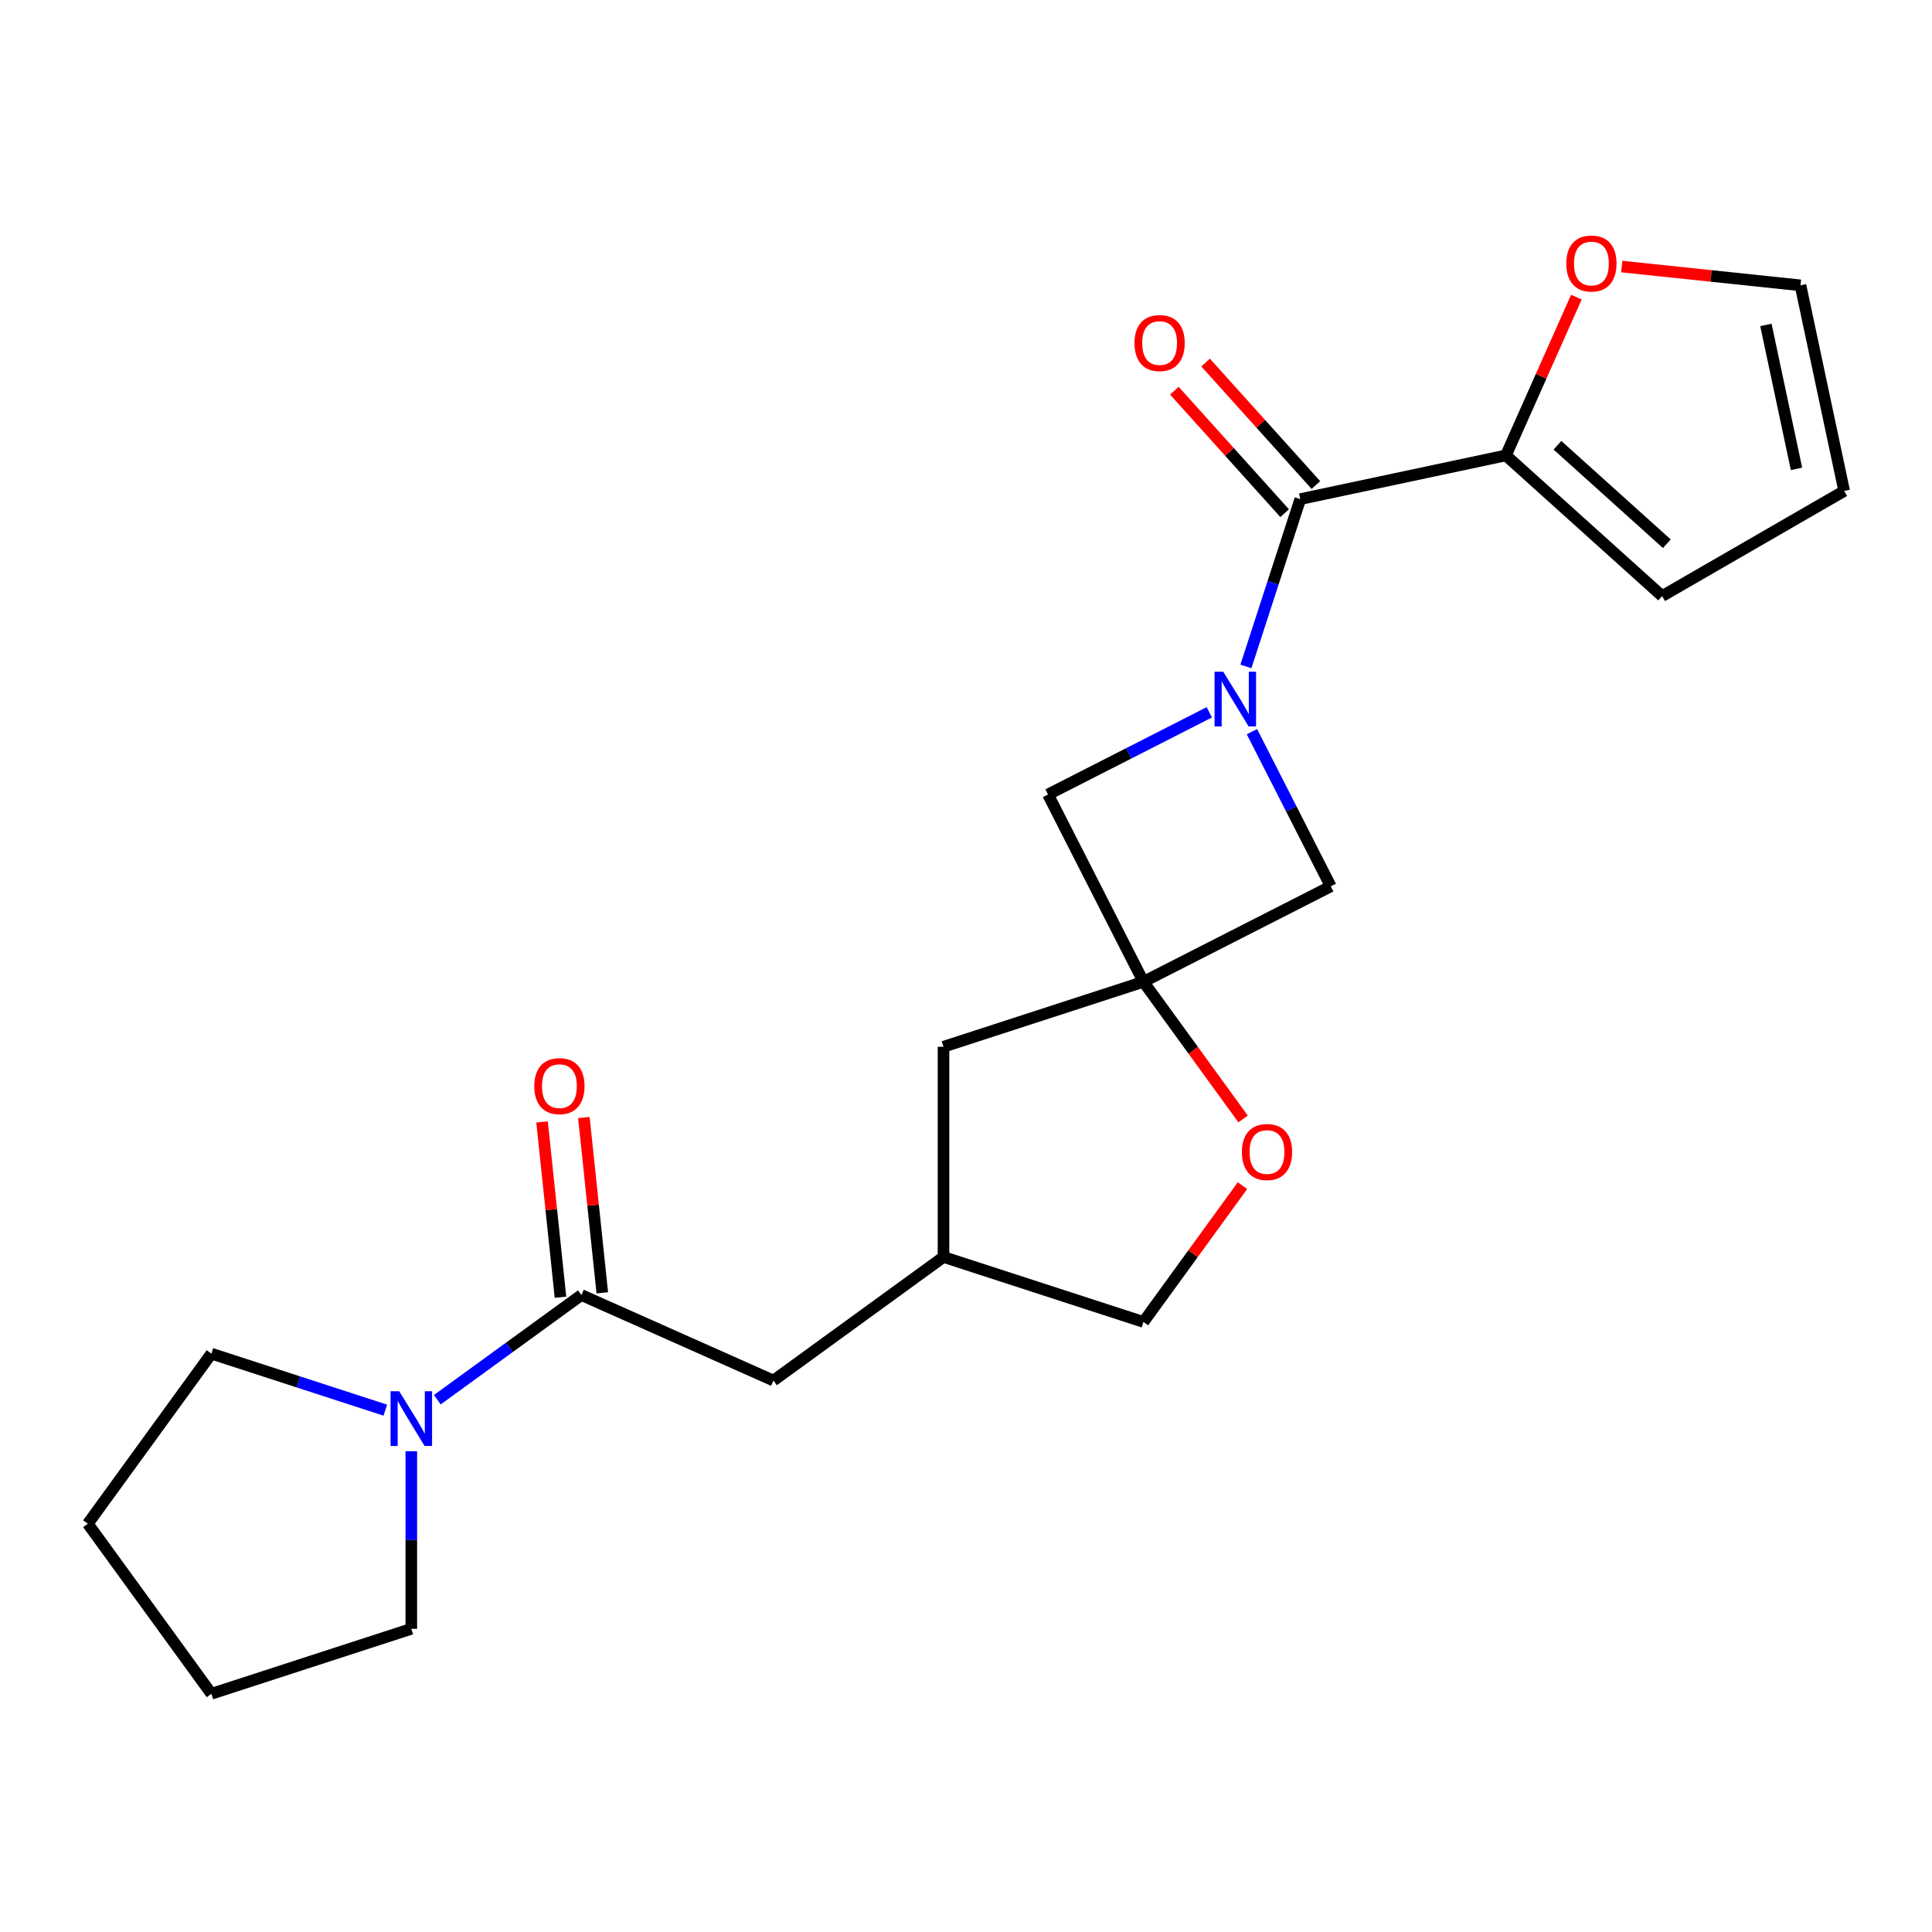 <?xml version='1.0' encoding='iso-8859-1'?>
<svg version='1.1' baseProfile='full'
              xmlns='http://www.w3.org/2000/svg'
                      xmlns:rdkit='http://www.rdkit.org/xml'
                      xmlns:xlink='http://www.w3.org/1999/xlink'
                  xml:space='preserve'
width='1000px' height='1000px' viewBox='0 0 1000 1000'>
<!-- END OF HEADER -->
<rect style='opacity:1.0;fill:#FFFFFF;stroke:none' width='1000' height='1000' x='0' y='0'> </rect>
<path class='bond-0' d='M 644.879,344.947 L 658.949,301.644' style='fill:none;fill-rule:evenodd;stroke:#0000FF;stroke-width:6px;stroke-linecap:butt;stroke-linejoin:miter;stroke-opacity:1' />
<path class='bond-0' d='M 658.949,301.644 L 673.019,258.342' style='fill:none;fill-rule:evenodd;stroke:#000000;stroke-width:6px;stroke-linecap:butt;stroke-linejoin:miter;stroke-opacity:1' />
<path class='bond-5' d='M 625.934,368.685 L 584.189,389.955' style='fill:none;fill-rule:evenodd;stroke:#0000FF;stroke-width:6px;stroke-linecap:butt;stroke-linejoin:miter;stroke-opacity:1' />
<path class='bond-5' d='M 584.189,389.955 L 542.444,411.226' style='fill:none;fill-rule:evenodd;stroke:#000000;stroke-width:6px;stroke-linecap:butt;stroke-linejoin:miter;stroke-opacity:1' />
<path class='bond-6' d='M 647.995,378.707 L 668.394,418.742' style='fill:none;fill-rule:evenodd;stroke:#0000FF;stroke-width:6px;stroke-linecap:butt;stroke-linejoin:miter;stroke-opacity:1' />
<path class='bond-6' d='M 668.394,418.742 L 688.793,458.777' style='fill:none;fill-rule:evenodd;stroke:#000000;stroke-width:6px;stroke-linecap:butt;stroke-linejoin:miter;stroke-opacity:1' />
<path class='bond-4' d='M 673.019,258.342 L 779.451,235.719' style='fill:none;fill-rule:evenodd;stroke:#000000;stroke-width:6px;stroke-linecap:butt;stroke-linejoin:miter;stroke-opacity:1' />
<path class='bond-10' d='M 681.105,251.061 L 652.561,219.36' style='fill:none;fill-rule:evenodd;stroke:#000000;stroke-width:6px;stroke-linecap:butt;stroke-linejoin:miter;stroke-opacity:1' />
<path class='bond-10' d='M 652.561,219.36 L 624.017,187.659' style='fill:none;fill-rule:evenodd;stroke:#FF0000;stroke-width:6px;stroke-linecap:butt;stroke-linejoin:miter;stroke-opacity:1' />
<path class='bond-10' d='M 664.933,265.623 L 636.389,233.922' style='fill:none;fill-rule:evenodd;stroke:#000000;stroke-width:6px;stroke-linecap:butt;stroke-linejoin:miter;stroke-opacity:1' />
<path class='bond-10' d='M 636.389,233.922 L 607.845,202.22' style='fill:none;fill-rule:evenodd;stroke:#FF0000;stroke-width:6px;stroke-linecap:butt;stroke-linejoin:miter;stroke-opacity:1' />
<path class='bond-1' d='M 591.843,508.176 L 688.793,458.777' style='fill:none;fill-rule:evenodd;stroke:#000000;stroke-width:6px;stroke-linecap:butt;stroke-linejoin:miter;stroke-opacity:1' />
<path class='bond-7' d='M 591.843,508.176 L 617.631,543.671' style='fill:none;fill-rule:evenodd;stroke:#000000;stroke-width:6px;stroke-linecap:butt;stroke-linejoin:miter;stroke-opacity:1' />
<path class='bond-7' d='M 617.631,543.671 L 643.419,579.165' style='fill:none;fill-rule:evenodd;stroke:#FF0000;stroke-width:6px;stroke-linecap:butt;stroke-linejoin:miter;stroke-opacity:1' />
<path class='bond-13' d='M 591.843,508.176 L 488.358,541.8' style='fill:none;fill-rule:evenodd;stroke:#000000;stroke-width:6px;stroke-linecap:butt;stroke-linejoin:miter;stroke-opacity:1' />
<path class='bond-22' d='M 591.843,508.176 L 542.444,411.226' style='fill:none;fill-rule:evenodd;stroke:#000000;stroke-width:6px;stroke-linecap:butt;stroke-linejoin:miter;stroke-opacity:1' />
<path class='bond-2' d='M 300.926,670.311 L 400.329,714.568' style='fill:none;fill-rule:evenodd;stroke:#000000;stroke-width:6px;stroke-linecap:butt;stroke-linejoin:miter;stroke-opacity:1' />
<path class='bond-3' d='M 300.926,670.311 L 263.641,697.399' style='fill:none;fill-rule:evenodd;stroke:#000000;stroke-width:6px;stroke-linecap:butt;stroke-linejoin:miter;stroke-opacity:1' />
<path class='bond-3' d='M 263.641,697.399 L 226.357,724.488' style='fill:none;fill-rule:evenodd;stroke:#0000FF;stroke-width:6px;stroke-linecap:butt;stroke-linejoin:miter;stroke-opacity:1' />
<path class='bond-12' d='M 311.747,669.173 L 306.979,623.806' style='fill:none;fill-rule:evenodd;stroke:#000000;stroke-width:6px;stroke-linecap:butt;stroke-linejoin:miter;stroke-opacity:1' />
<path class='bond-12' d='M 306.979,623.806 L 302.211,578.439' style='fill:none;fill-rule:evenodd;stroke:#FF0000;stroke-width:6px;stroke-linecap:butt;stroke-linejoin:miter;stroke-opacity:1' />
<path class='bond-12' d='M 290.104,671.448 L 285.336,626.081' style='fill:none;fill-rule:evenodd;stroke:#000000;stroke-width:6px;stroke-linecap:butt;stroke-linejoin:miter;stroke-opacity:1' />
<path class='bond-12' d='M 285.336,626.081 L 280.568,580.714' style='fill:none;fill-rule:evenodd;stroke:#FF0000;stroke-width:6px;stroke-linecap:butt;stroke-linejoin:miter;stroke-opacity:1' />
<path class='bond-18' d='M 212.896,751.148 L 212.896,797.113' style='fill:none;fill-rule:evenodd;stroke:#0000FF;stroke-width:6px;stroke-linecap:butt;stroke-linejoin:miter;stroke-opacity:1' />
<path class='bond-18' d='M 212.896,797.113 L 212.896,843.078' style='fill:none;fill-rule:evenodd;stroke:#000000;stroke-width:6px;stroke-linecap:butt;stroke-linejoin:miter;stroke-opacity:1' />
<path class='bond-19' d='M 199.436,729.894 L 154.424,715.269' style='fill:none;fill-rule:evenodd;stroke:#0000FF;stroke-width:6px;stroke-linecap:butt;stroke-linejoin:miter;stroke-opacity:1' />
<path class='bond-19' d='M 154.424,715.269 L 109.412,700.643' style='fill:none;fill-rule:evenodd;stroke:#000000;stroke-width:6px;stroke-linecap:butt;stroke-linejoin:miter;stroke-opacity:1' />
<path class='bond-8' d='M 779.451,235.719 L 797.688,194.758' style='fill:none;fill-rule:evenodd;stroke:#000000;stroke-width:6px;stroke-linecap:butt;stroke-linejoin:miter;stroke-opacity:1' />
<path class='bond-8' d='M 797.688,194.758 L 815.926,153.796' style='fill:none;fill-rule:evenodd;stroke:#FF0000;stroke-width:6px;stroke-linecap:butt;stroke-linejoin:miter;stroke-opacity:1' />
<path class='bond-11' d='M 779.451,235.719 L 860.313,308.527' style='fill:none;fill-rule:evenodd;stroke:#000000;stroke-width:6px;stroke-linecap:butt;stroke-linejoin:miter;stroke-opacity:1' />
<path class='bond-11' d='M 806.142,230.468 L 862.745,281.434' style='fill:none;fill-rule:evenodd;stroke:#000000;stroke-width:6px;stroke-linecap:butt;stroke-linejoin:miter;stroke-opacity:1' />
<path class='bond-17' d='M 643.1,613.686 L 617.471,648.96' style='fill:none;fill-rule:evenodd;stroke:#FF0000;stroke-width:6px;stroke-linecap:butt;stroke-linejoin:miter;stroke-opacity:1' />
<path class='bond-17' d='M 617.471,648.96 L 591.843,684.235' style='fill:none;fill-rule:evenodd;stroke:#000000;stroke-width:6px;stroke-linecap:butt;stroke-linejoin:miter;stroke-opacity:1' />
<path class='bond-14' d='M 839.429,137.968 L 885.676,142.829' style='fill:none;fill-rule:evenodd;stroke:#FF0000;stroke-width:6px;stroke-linecap:butt;stroke-linejoin:miter;stroke-opacity:1' />
<path class='bond-14' d='M 885.676,142.829 L 931.923,147.69' style='fill:none;fill-rule:evenodd;stroke:#000000;stroke-width:6px;stroke-linecap:butt;stroke-linejoin:miter;stroke-opacity:1' />
<path class='bond-9' d='M 400.329,714.568 L 488.358,650.611' style='fill:none;fill-rule:evenodd;stroke:#000000;stroke-width:6px;stroke-linecap:butt;stroke-linejoin:miter;stroke-opacity:1' />
<path class='bond-15' d='M 860.313,308.527 L 954.545,254.122' style='fill:none;fill-rule:evenodd;stroke:#000000;stroke-width:6px;stroke-linecap:butt;stroke-linejoin:miter;stroke-opacity:1' />
<path class='bond-16' d='M 488.358,541.8 L 488.358,650.611' style='fill:none;fill-rule:evenodd;stroke:#000000;stroke-width:6px;stroke-linecap:butt;stroke-linejoin:miter;stroke-opacity:1' />
<path class='bond-24' d='M 931.923,147.69 L 954.545,254.122' style='fill:none;fill-rule:evenodd;stroke:#000000;stroke-width:6px;stroke-linecap:butt;stroke-linejoin:miter;stroke-opacity:1' />
<path class='bond-24' d='M 914.029,168.179 L 929.866,242.682' style='fill:none;fill-rule:evenodd;stroke:#000000;stroke-width:6px;stroke-linecap:butt;stroke-linejoin:miter;stroke-opacity:1' />
<path class='bond-23' d='M 488.358,650.611 L 591.843,684.235' style='fill:none;fill-rule:evenodd;stroke:#000000;stroke-width:6px;stroke-linecap:butt;stroke-linejoin:miter;stroke-opacity:1' />
<path class='bond-21' d='M 212.896,843.078 L 109.412,876.702' style='fill:none;fill-rule:evenodd;stroke:#000000;stroke-width:6px;stroke-linecap:butt;stroke-linejoin:miter;stroke-opacity:1' />
<path class='bond-20' d='M 109.412,700.643 L 45.455,788.673' style='fill:none;fill-rule:evenodd;stroke:#000000;stroke-width:6px;stroke-linecap:butt;stroke-linejoin:miter;stroke-opacity:1' />
<path class='bond-25' d='M 45.455,788.673 L 109.412,876.702' style='fill:none;fill-rule:evenodd;stroke:#000000;stroke-width:6px;stroke-linecap:butt;stroke-linejoin:miter;stroke-opacity:1' />
<path  class='atom-0' d='M 633.135 347.667
L 642.415 362.667
Q 643.335 364.147, 644.815 366.827
Q 646.295 369.507, 646.375 369.667
L 646.375 347.667
L 650.135 347.667
L 650.135 375.987
L 646.255 375.987
L 636.295 359.587
Q 635.135 357.667, 633.895 355.467
Q 632.695 353.267, 632.335 352.587
L 632.335 375.987
L 628.655 375.987
L 628.655 347.667
L 633.135 347.667
' fill='#0000FF'/>
<path  class='atom-4' d='M 206.636 720.108
L 215.916 735.108
Q 216.836 736.588, 218.316 739.268
Q 219.796 741.948, 219.876 742.108
L 219.876 720.108
L 223.636 720.108
L 223.636 748.428
L 219.756 748.428
L 209.796 732.028
Q 208.636 730.108, 207.396 727.908
Q 206.196 725.708, 205.836 725.028
L 205.836 748.428
L 202.156 748.428
L 202.156 720.108
L 206.636 720.108
' fill='#0000FF'/>
<path  class='atom-8' d='M 642.8 596.286
Q 642.8 589.486, 646.16 585.686
Q 649.52 581.886, 655.8 581.886
Q 662.08 581.886, 665.44 585.686
Q 668.8 589.486, 668.8 596.286
Q 668.8 603.166, 665.4 607.086
Q 662 610.966, 655.8 610.966
Q 649.56 610.966, 646.16 607.086
Q 642.8 603.206, 642.8 596.286
M 655.8 607.766
Q 660.12 607.766, 662.44 604.886
Q 664.8 601.966, 664.8 596.286
Q 664.8 590.726, 662.44 587.926
Q 660.12 585.086, 655.8 585.086
Q 651.48 585.086, 649.12 587.886
Q 646.8 590.686, 646.8 596.286
Q 646.8 602.006, 649.12 604.886
Q 651.48 607.766, 655.8 607.766
' fill='#FF0000'/>
<path  class='atom-9' d='M 810.708 136.396
Q 810.708 129.596, 814.068 125.796
Q 817.428 121.996, 823.708 121.996
Q 829.988 121.996, 833.348 125.796
Q 836.708 129.596, 836.708 136.396
Q 836.708 143.276, 833.308 147.196
Q 829.908 151.076, 823.708 151.076
Q 817.468 151.076, 814.068 147.196
Q 810.708 143.316, 810.708 136.396
M 823.708 147.876
Q 828.028 147.876, 830.348 144.996
Q 832.708 142.076, 832.708 136.396
Q 832.708 130.836, 830.348 128.036
Q 828.028 125.196, 823.708 125.196
Q 819.388 125.196, 817.028 127.996
Q 814.708 130.796, 814.708 136.396
Q 814.708 142.116, 817.028 144.996
Q 819.388 147.876, 823.708 147.876
' fill='#FF0000'/>
<path  class='atom-11' d='M 587.211 177.56
Q 587.211 170.76, 590.571 166.96
Q 593.931 163.16, 600.211 163.16
Q 606.491 163.16, 609.851 166.96
Q 613.211 170.76, 613.211 177.56
Q 613.211 184.44, 609.811 188.36
Q 606.411 192.24, 600.211 192.24
Q 593.971 192.24, 590.571 188.36
Q 587.211 184.48, 587.211 177.56
M 600.211 189.04
Q 604.531 189.04, 606.851 186.16
Q 609.211 183.24, 609.211 177.56
Q 609.211 172, 606.851 169.2
Q 604.531 166.36, 600.211 166.36
Q 595.891 166.36, 593.531 169.16
Q 591.211 171.96, 591.211 177.56
Q 591.211 183.28, 593.531 186.16
Q 595.891 189.04, 600.211 189.04
' fill='#FF0000'/>
<path  class='atom-13' d='M 276.552 562.176
Q 276.552 555.376, 279.912 551.576
Q 283.272 547.776, 289.552 547.776
Q 295.832 547.776, 299.192 551.576
Q 302.552 555.376, 302.552 562.176
Q 302.552 569.056, 299.152 572.976
Q 295.752 576.856, 289.552 576.856
Q 283.312 576.856, 279.912 572.976
Q 276.552 569.096, 276.552 562.176
M 289.552 573.656
Q 293.872 573.656, 296.192 570.776
Q 298.552 567.856, 298.552 562.176
Q 298.552 556.616, 296.192 553.816
Q 293.872 550.976, 289.552 550.976
Q 285.232 550.976, 282.872 553.776
Q 280.552 556.576, 280.552 562.176
Q 280.552 567.896, 282.872 570.776
Q 285.232 573.656, 289.552 573.656
' fill='#FF0000'/>
</svg>
